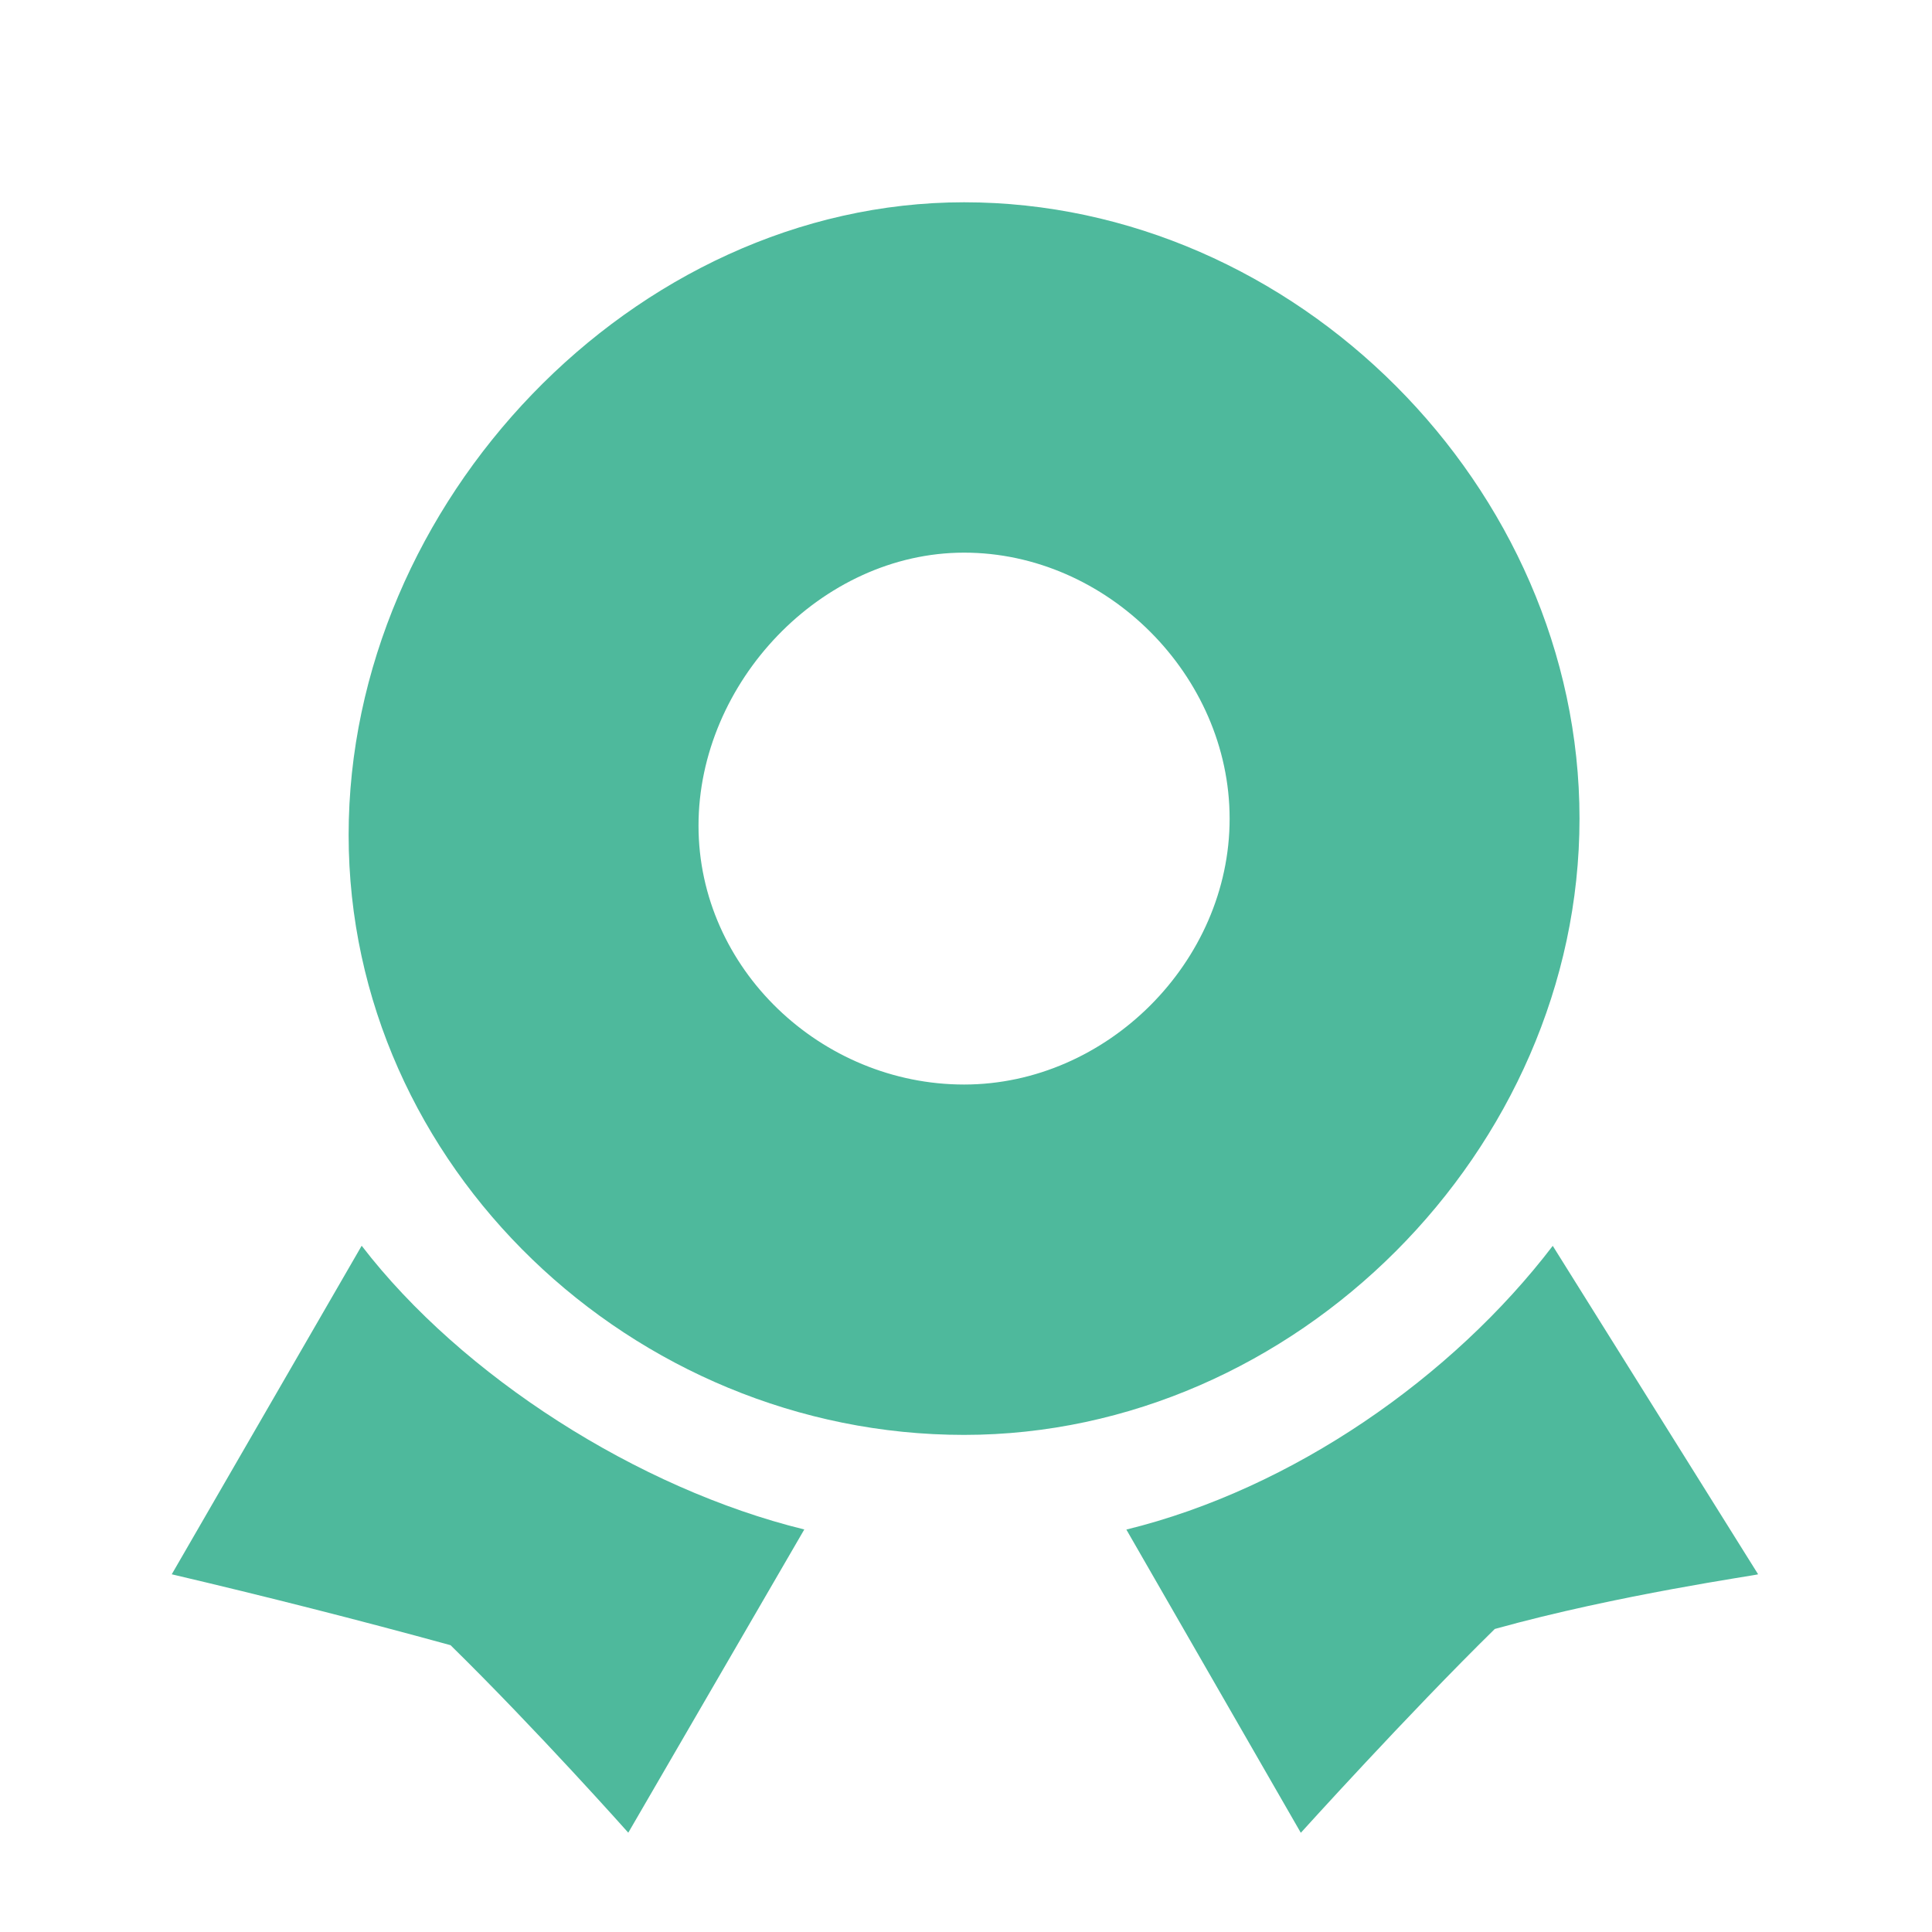 <?xml version="1.0" encoding="UTF-8"?>
<svg data-bbox="17.78 20.94 164.22 168.79" viewBox="0 0 200 200" xmlns="http://www.w3.org/2000/svg" data-type="color">
    <g>
        <path d="M65.04 189.72s-9.45-10.63-18.4-19.41c-9.54-2.62-19.16-5.06-28.86-7.34l19.66-34.01c10.38 13.5 28.61 25.15 45.82 29.37zm89.7-21.09c-8.95 8.78-20.08 21.1-20.08 21.1l-18.06-31.39c17.22-4.22 33.76-15.78 44.14-29.37l21.26 34c-.08.09-14.52 2.11-27.26 5.66" fill="#4eb99c" data-color="1"/>
        <path d="M99.8 20.94c-34.26 0-63.71 31.14-63.71 65.49s29.45 62.11 63.71 62.11 63.71-29.45 63.71-63.8-29.44-63.8-63.71-63.8m0 91.33c-14.78 0-27.49-11.98-27.49-26.8S85.02 57.21 99.8 57.21s27.49 12.71 27.49 27.53c.01 14.82-12.7 27.53-27.49 27.53" fill="#4eb99c" data-color="1"/>
    </g>
</svg>
